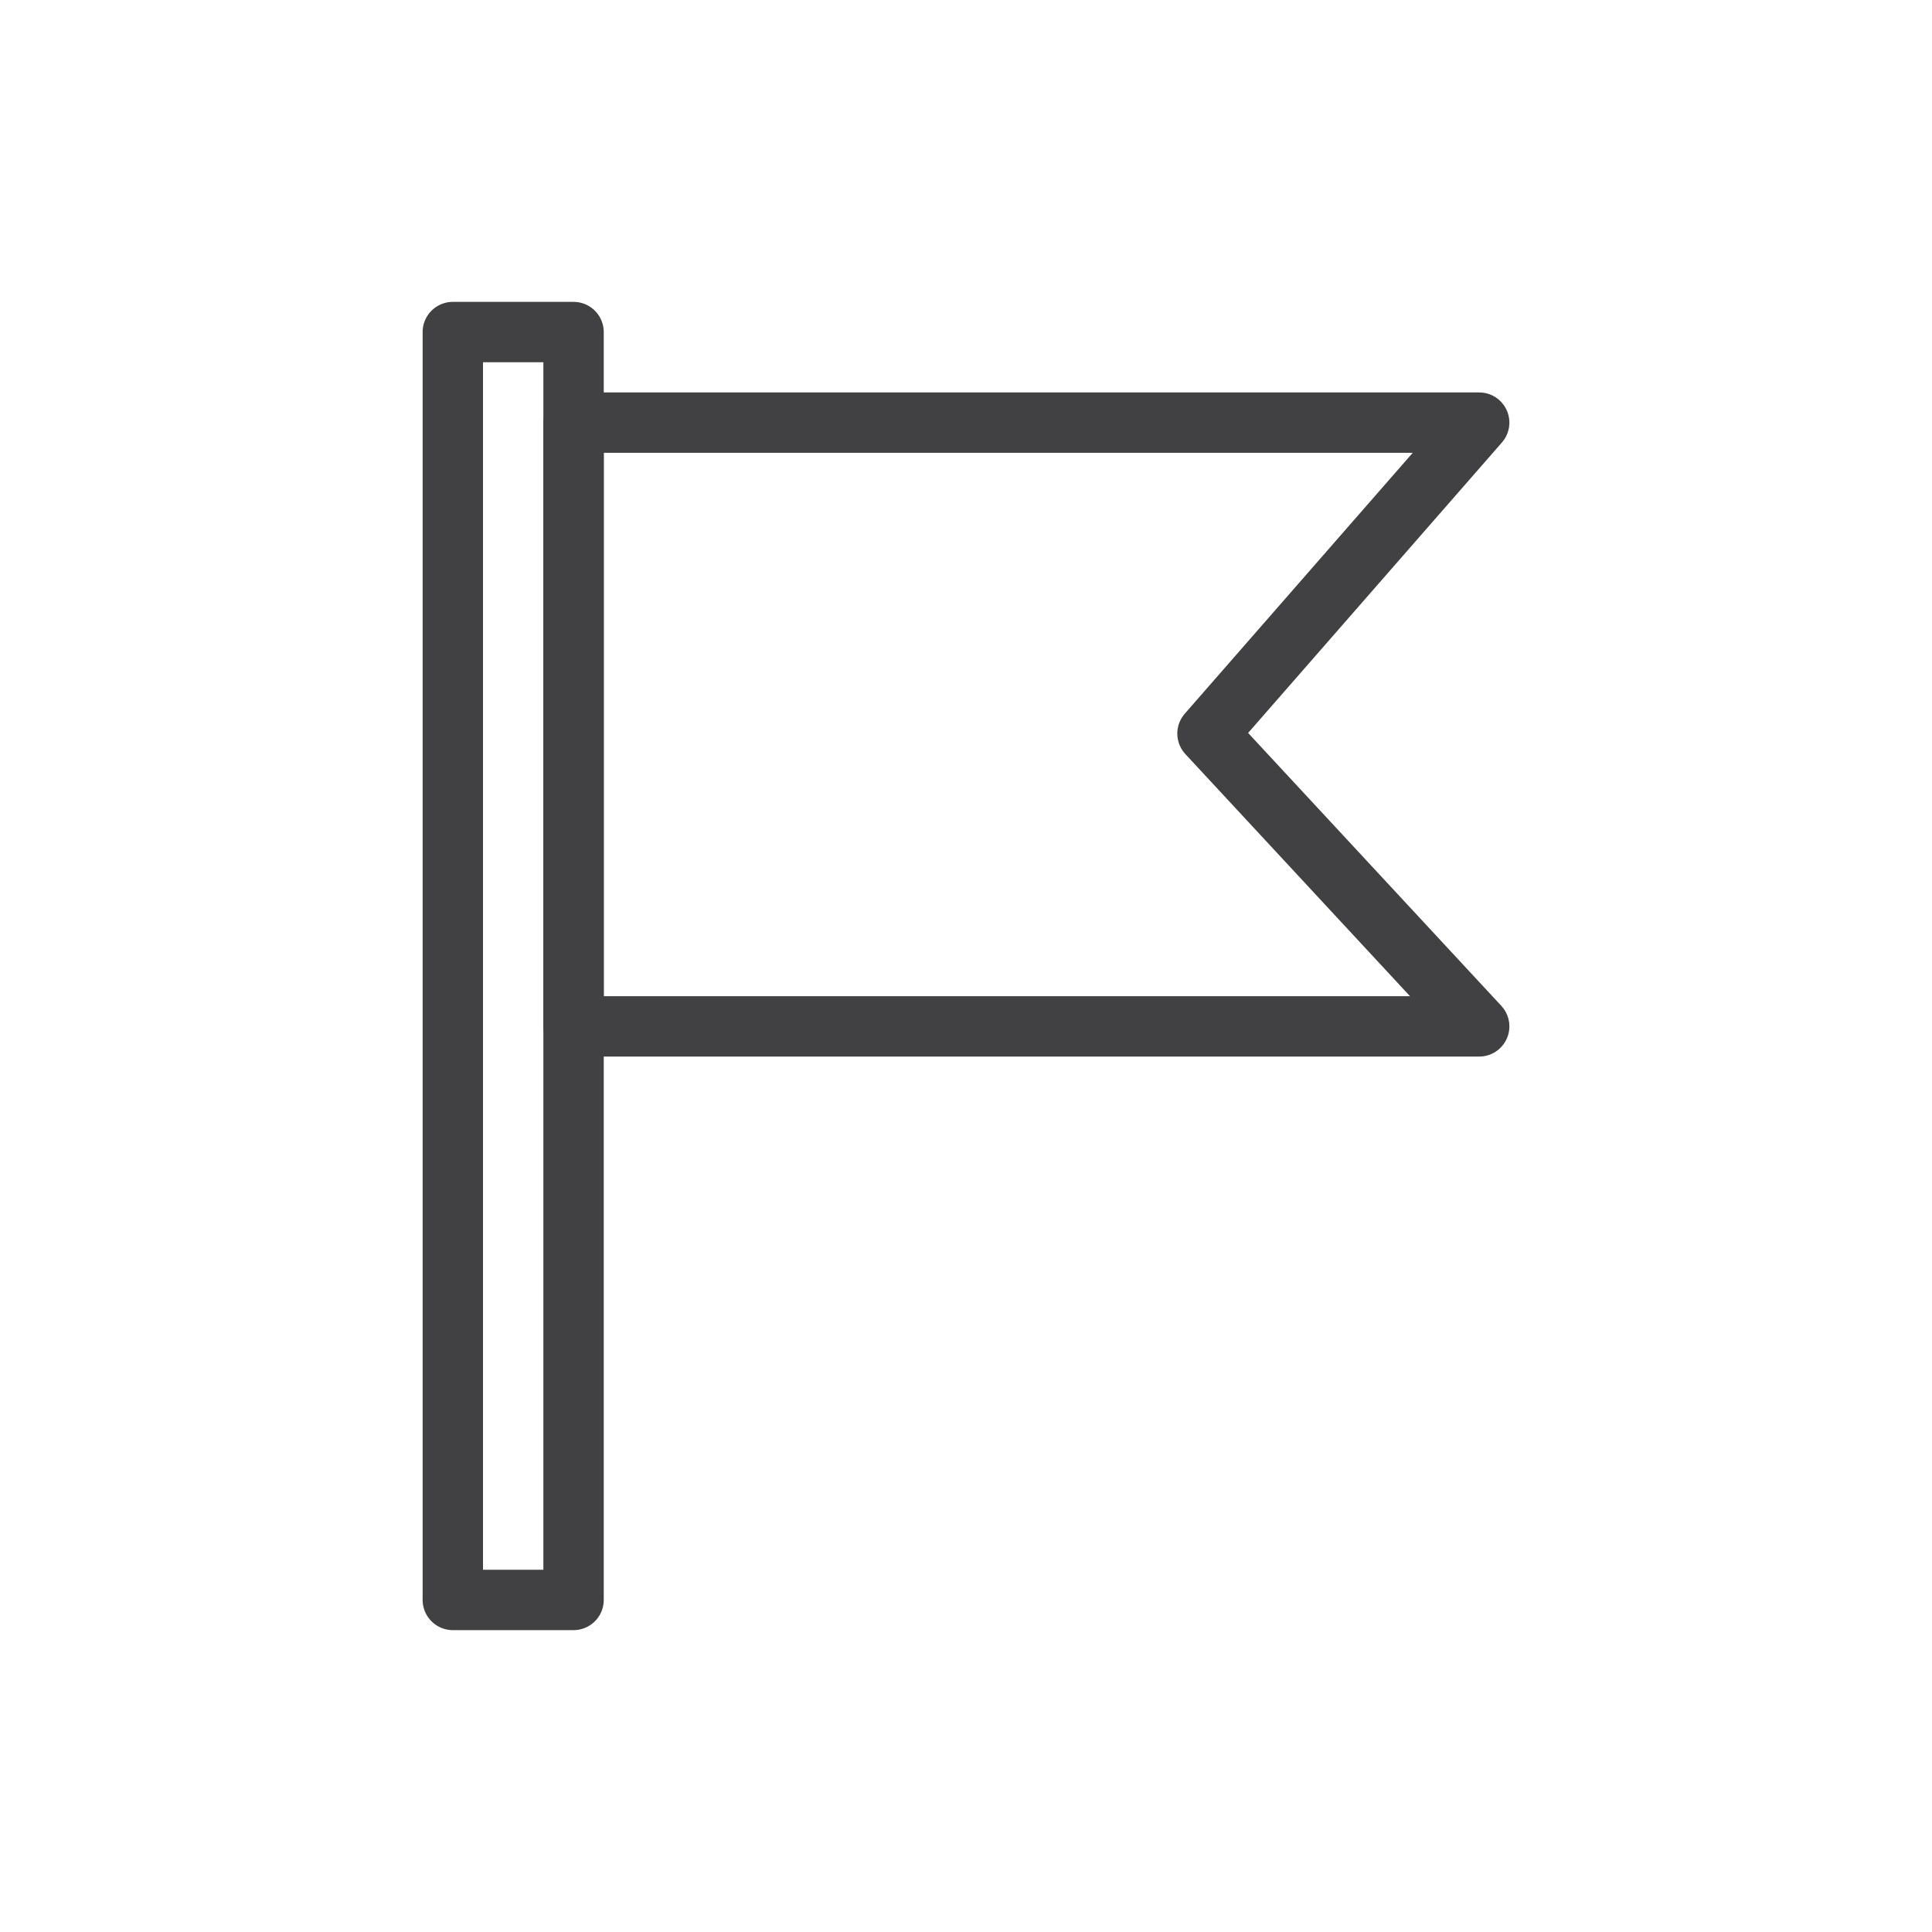 <svg width="64" height="64" viewBox="0 0 64 64" fill="none" xmlns="http://www.w3.org/2000/svg">
<path d="M19 11H15V53H19V11Z" stroke="#414042" stroke-width="2" stroke-miterlimit="10" stroke-linecap="round" stroke-linejoin="round"/>
<path d="M49 34H19V14H49L40 24.3L49 34Z" stroke="#414042" stroke-width="2" stroke-miterlimit="10" stroke-linecap="round" stroke-linejoin="round"/>
</svg>
